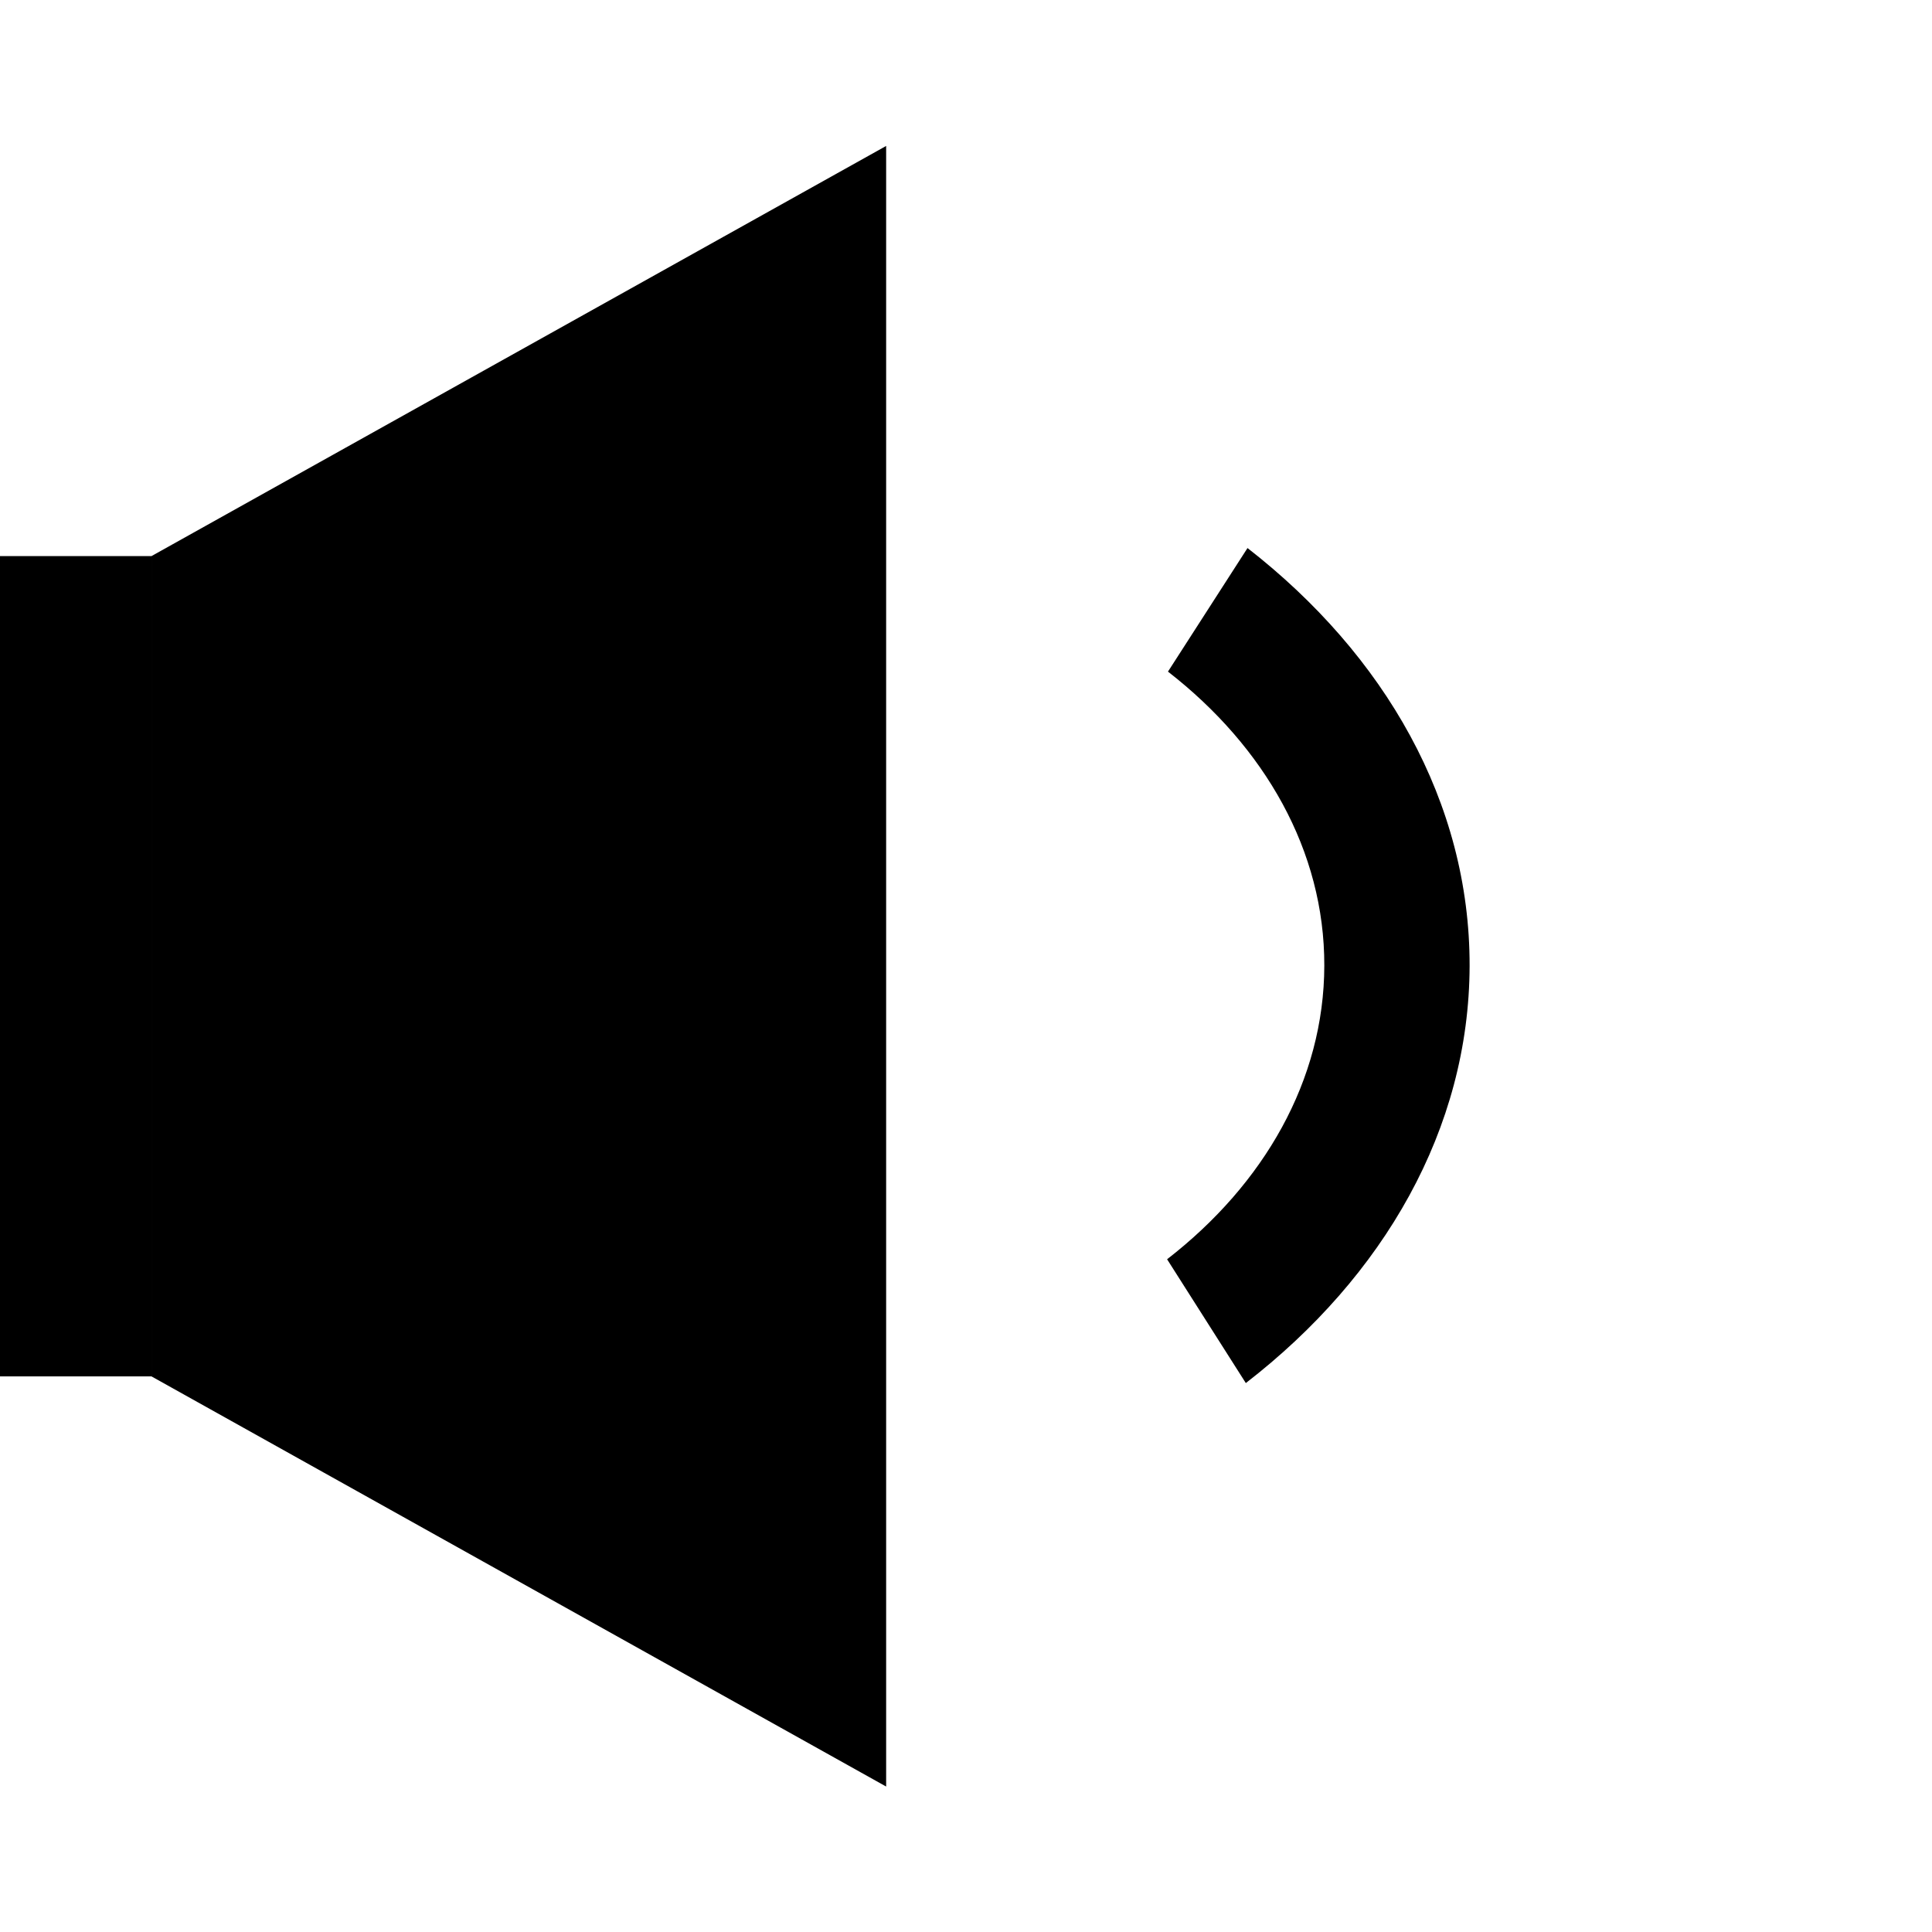 <svg height="24" viewBox="0 0 24 24" width="24" xmlns="http://www.w3.org/2000/svg">
    <path d="m14.509 8.343c1.203.935 1.945 2.227 1.942 3.652-.003 1.425-.749 2.715-1.953 3.648l.978 1.538c1.714-1.325 2.775-3.159 2.78-5.184.003-2.027-1.05-3.859-2.759-5.189z" stroke-width="1.428"/>
    <g transform="matrix(.688 0 0 1.019 0 -.225)">
        <path d="m16 2-13.265 5v10l13.265 5z" stroke-width="1.237"/>
        <path d="m2.735 7h-2.735v10h2.735z" stroke-width=".74"/>
        <path d="m7 7c-4.71 2.719-5.035 2.907 0 0z" fill="none"/>
    </g>
</svg>
